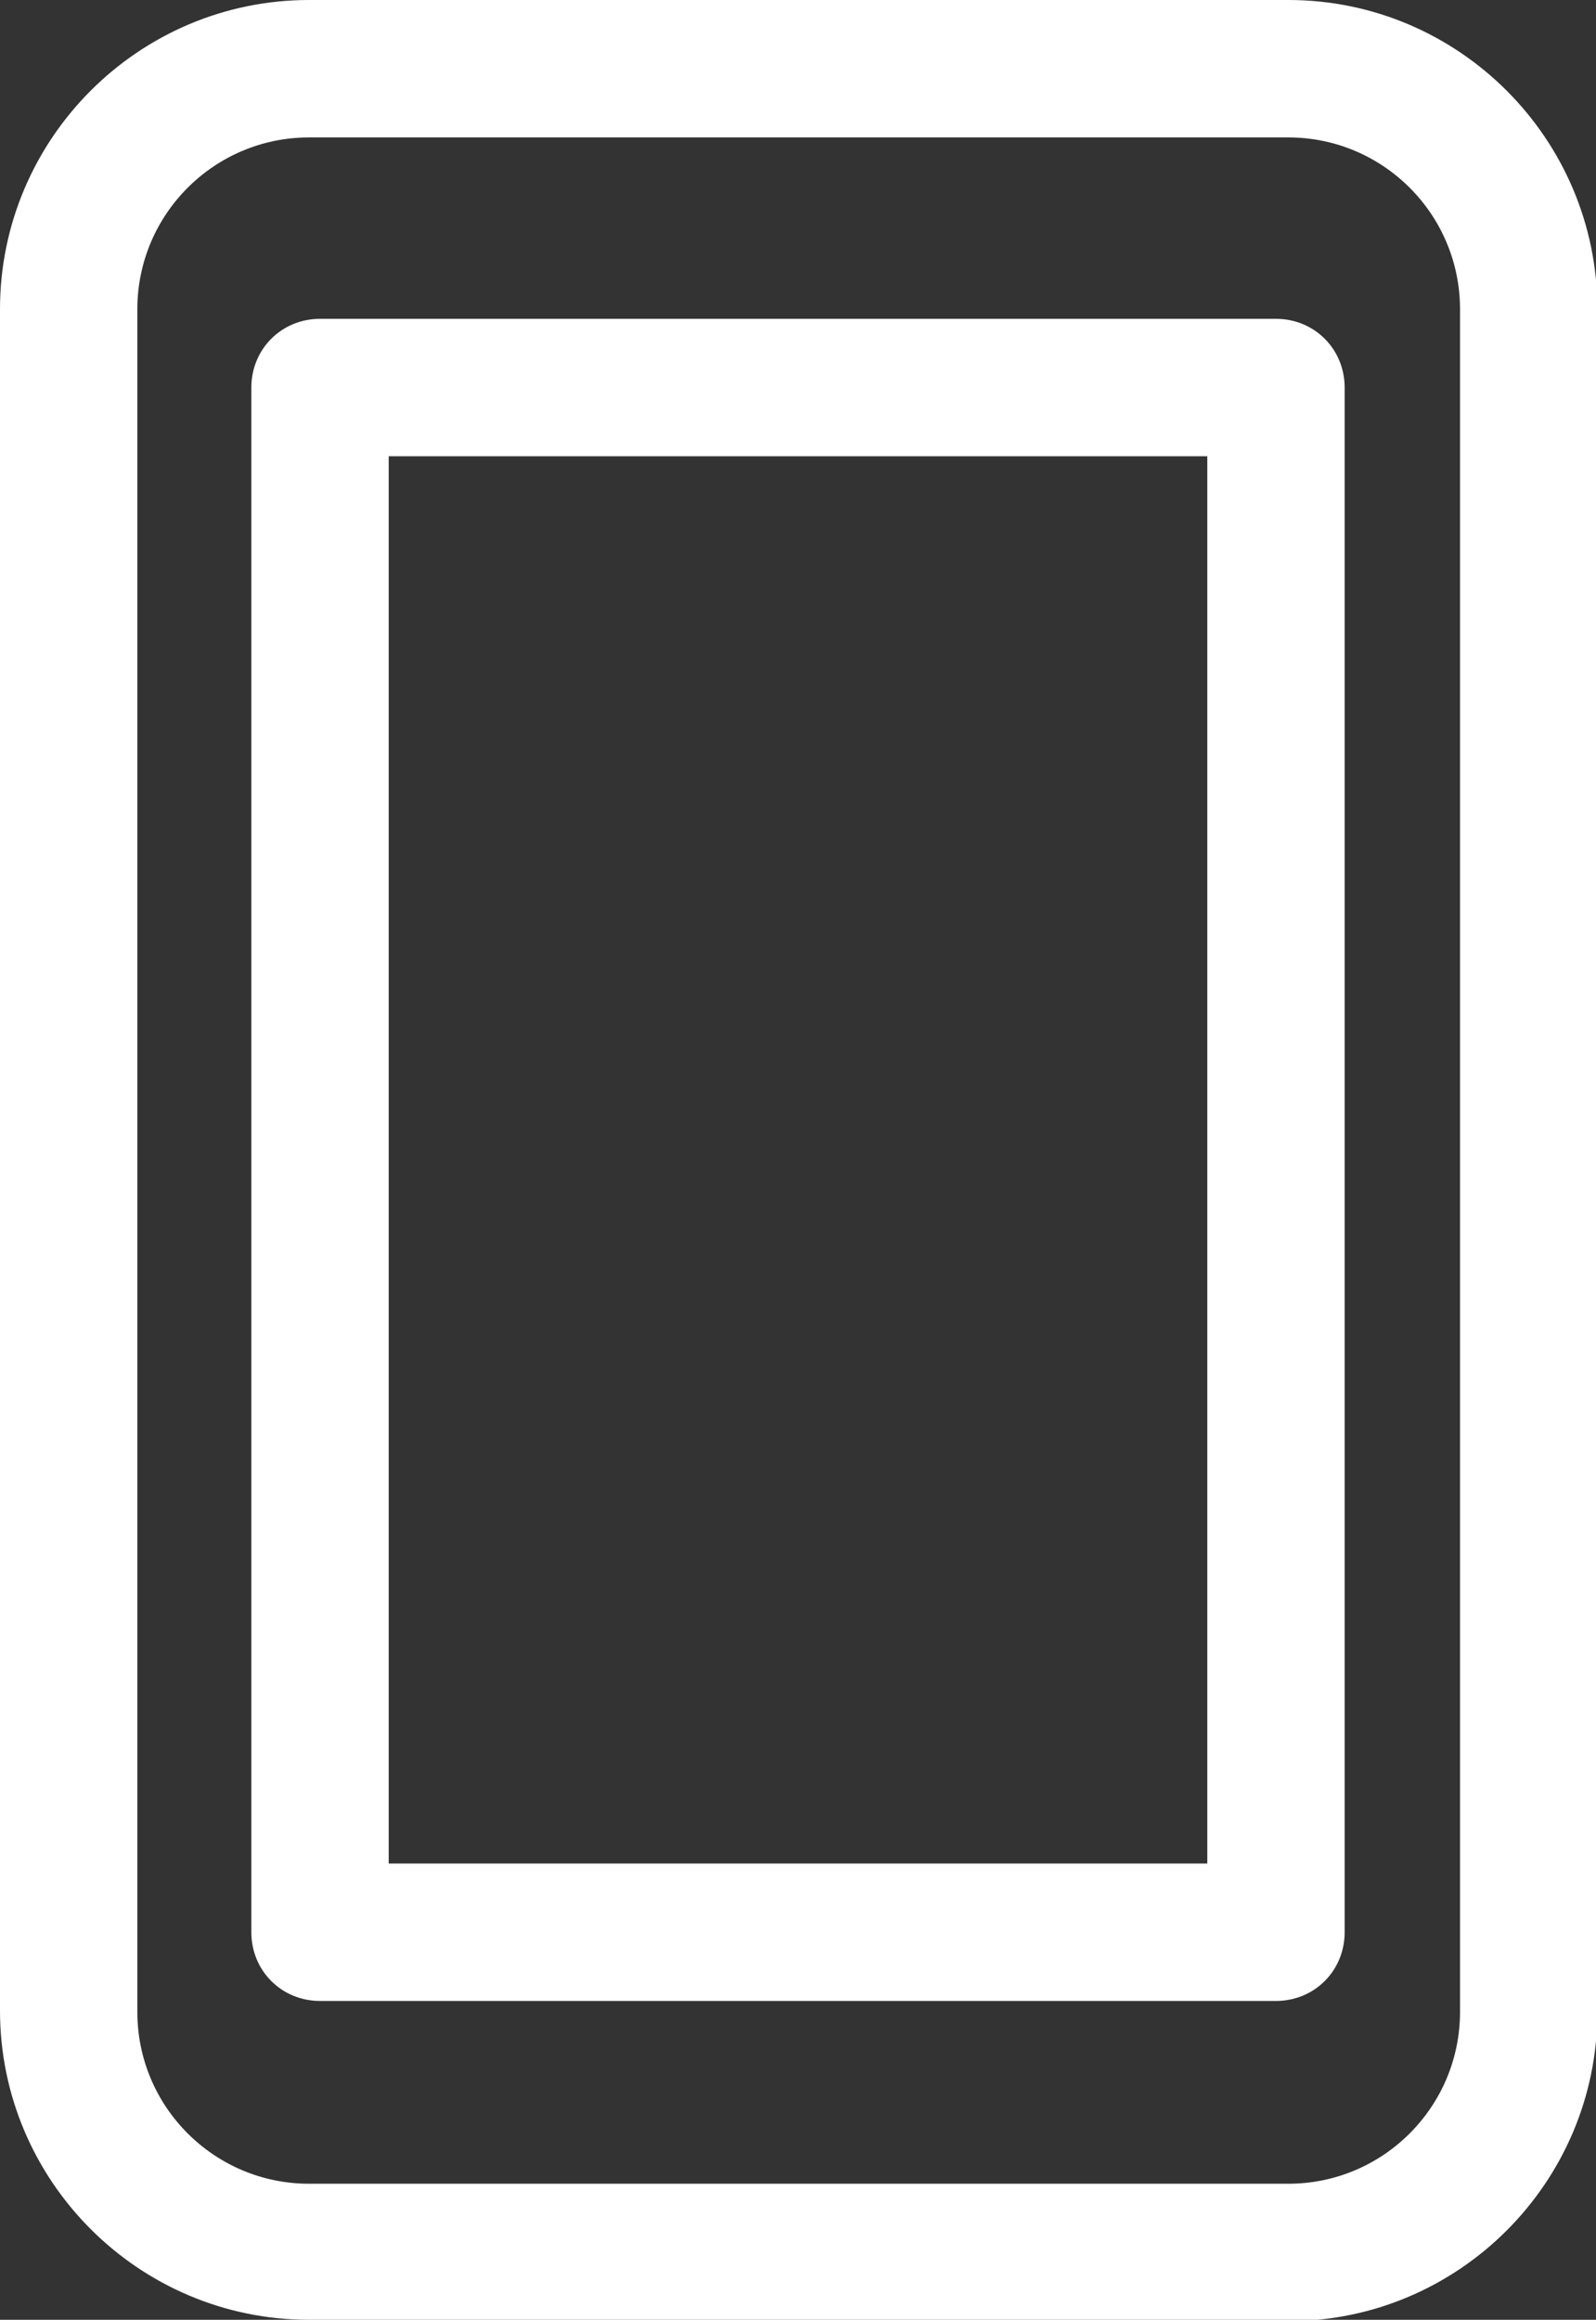 <?xml version="1.0" encoding="UTF-8"?>
<svg id="_レイヤー_2" data-name="レイヤー 2" xmlns="http://www.w3.org/2000/svg" viewBox="0 0 11.62 16.88">
  <rect x="0" y="0" width="11.62" height="16.88" fill="#333333" stroke="none"/>
  <defs>
    <style>
      .cls-1 {
        fill: #fff;
      }
    </style>
  </defs>
  <g id="_レイヤー_1-2" data-name="レイヤー 1">
    <g>
      <path class="cls-1" d="M9.37,16.88H2.25c-1.24,0-2.25-1.01-2.25-2.25V2.25C0,1.01,1.01,0,2.25,0h7.13c1.24,0,2.25,1.01,2.25,2.25v12.39c0,1.24-1.01,2.25-2.25,2.25ZM2.25,1c-.69,0-1.25.56-1.25,1.25v12.39c0,.69.56,1.25,1.25,1.25h7.13c.69,0,1.25-.56,1.25-1.25V2.25c0-.69-.56-1.25-1.25-1.25H2.25Z"/>
      <path class="cls-1" d="M9.29,14.56H2.33c-.28,0-.5-.22-.5-.5V2.82c0-.28.22-.5.5-.5h6.96c.28,0,.5.22.5.5v11.24c0,.28-.22.5-.5.5ZM2.83,13.56h5.96V3.32H2.83v10.24Z"/>
    </g>
  </g>
</svg>